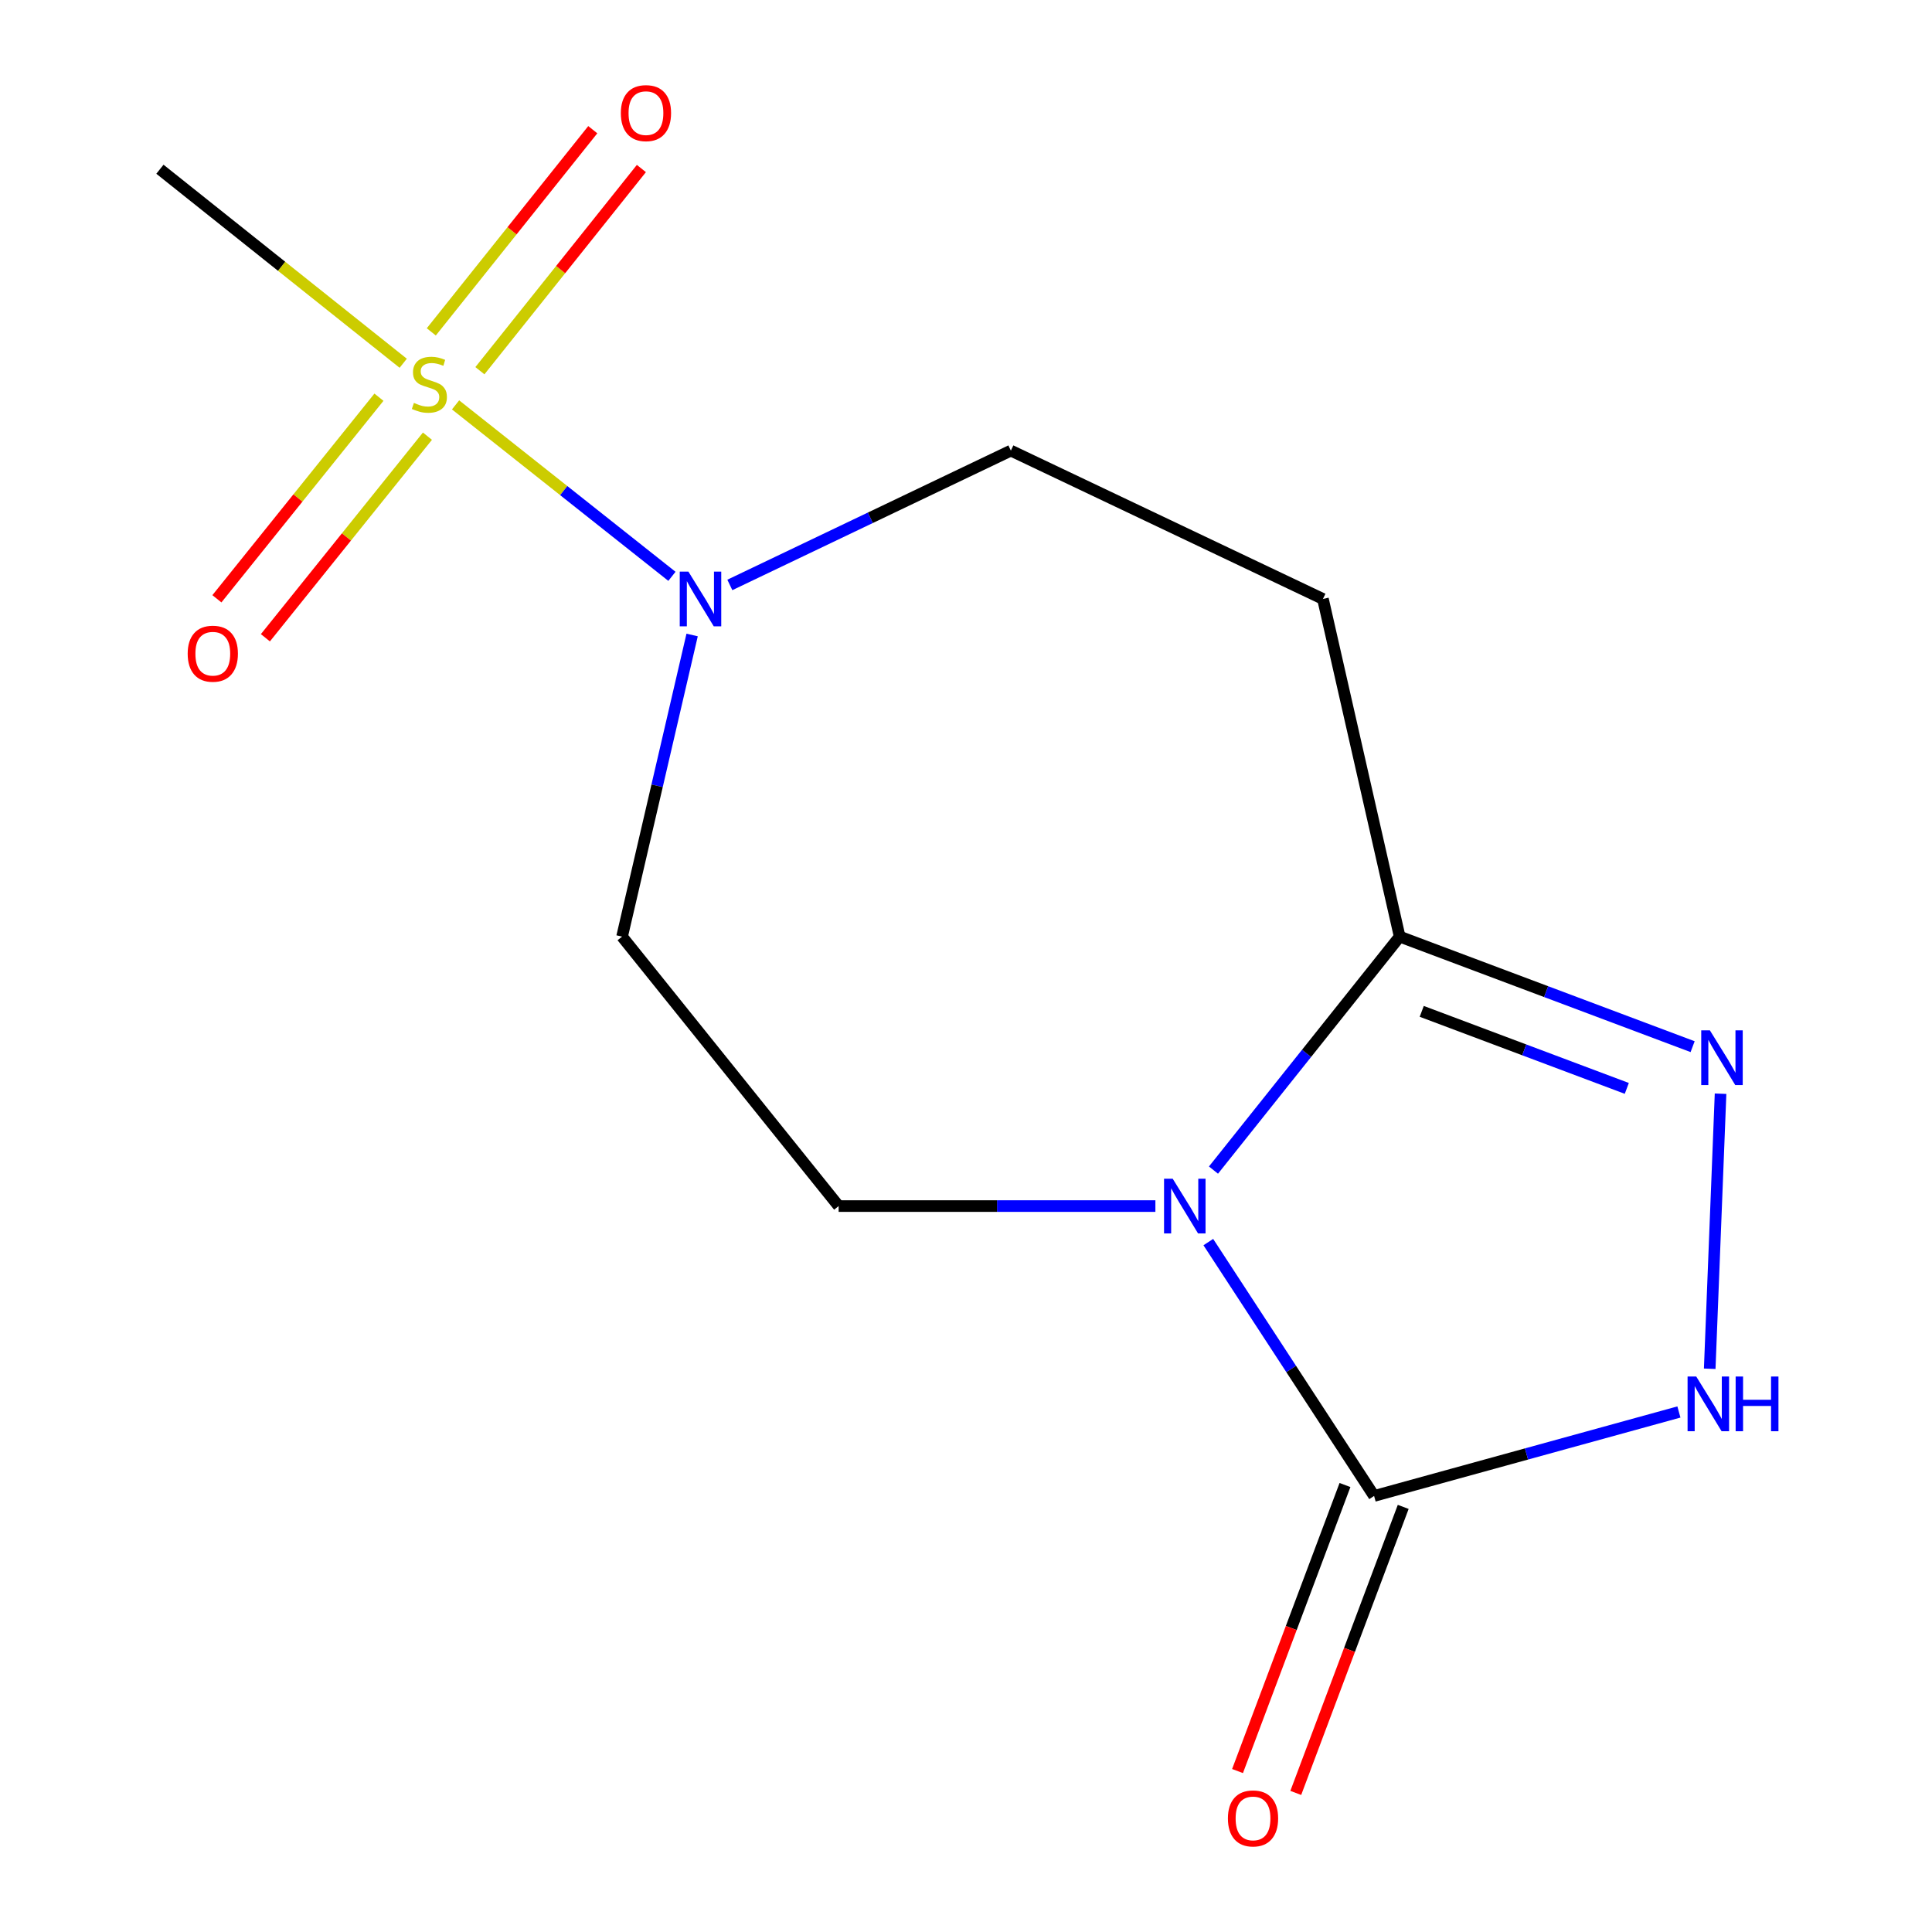 <?xml version='1.0' encoding='iso-8859-1'?>
<svg version='1.1' baseProfile='full'
              xmlns='http://www.w3.org/2000/svg'
                      xmlns:rdkit='http://www.rdkit.org/xml'
                      xmlns:xlink='http://www.w3.org/1999/xlink'
                  xml:space='preserve'
width='1000px' height='1000px' viewBox='0 0 1000 1000'>
<!-- END OF HEADER -->
<rect style='opacity:1.0;fill:#FFFFFF;stroke:none' width='1000' height='1000' x='0' y='0'> </rect>
<path class='bond-0' d='M 625.42,642.901 L 668.325,708.602' style='fill:none;fill-rule:evenodd;stroke:#0000FF;stroke-width:6px;stroke-linecap:butt;stroke-linejoin:miter;stroke-opacity:1' />
<path class='bond-0' d='M 668.325,708.602 L 711.231,774.304' style='fill:none;fill-rule:evenodd;stroke:#000000;stroke-width:6px;stroke-linecap:butt;stroke-linejoin:miter;stroke-opacity:1' />
<path class='bond-1' d='M 628.096,605.641 L 676.283,545.216' style='fill:none;fill-rule:evenodd;stroke:#0000FF;stroke-width:6px;stroke-linecap:butt;stroke-linejoin:miter;stroke-opacity:1' />
<path class='bond-1' d='M 676.283,545.216 L 724.469,484.79' style='fill:none;fill-rule:evenodd;stroke:#000000;stroke-width:6px;stroke-linecap:butt;stroke-linejoin:miter;stroke-opacity:1' />
<path class='bond-2' d='M 598.028,624.261 L 516.054,624.261' style='fill:none;fill-rule:evenodd;stroke:#0000FF;stroke-width:6px;stroke-linecap:butt;stroke-linejoin:miter;stroke-opacity:1' />
<path class='bond-2' d='M 516.054,624.261 L 434.079,624.261' style='fill:none;fill-rule:evenodd;stroke:#000000;stroke-width:6px;stroke-linecap:butt;stroke-linejoin:miter;stroke-opacity:1' />
<path class='bond-3' d='M 235.8,209.562 L 291.795,253.935' style='fill:none;fill-rule:evenodd;stroke:#CCCC00;stroke-width:6px;stroke-linecap:butt;stroke-linejoin:miter;stroke-opacity:1' />
<path class='bond-3' d='M 291.795,253.935 L 347.789,298.308' style='fill:none;fill-rule:evenodd;stroke:#0000FF;stroke-width:6px;stroke-linecap:butt;stroke-linejoin:miter;stroke-opacity:1' />
<path class='bond-4' d='M 196.142,205.592 L 154.205,257.762' style='fill:none;fill-rule:evenodd;stroke:#CCCC00;stroke-width:6px;stroke-linecap:butt;stroke-linejoin:miter;stroke-opacity:1' />
<path class='bond-4' d='M 154.205,257.762 L 112.269,309.932' style='fill:none;fill-rule:evenodd;stroke:#FF0000;stroke-width:6px;stroke-linecap:butt;stroke-linejoin:miter;stroke-opacity:1' />
<path class='bond-4' d='M 221.24,225.767 L 179.304,277.937' style='fill:none;fill-rule:evenodd;stroke:#CCCC00;stroke-width:6px;stroke-linecap:butt;stroke-linejoin:miter;stroke-opacity:1' />
<path class='bond-4' d='M 179.304,277.937 L 137.367,330.107' style='fill:none;fill-rule:evenodd;stroke:#FF0000;stroke-width:6px;stroke-linecap:butt;stroke-linejoin:miter;stroke-opacity:1' />
<path class='bond-5' d='M 248.395,191.877 L 290.189,139.553' style='fill:none;fill-rule:evenodd;stroke:#CCCC00;stroke-width:6px;stroke-linecap:butt;stroke-linejoin:miter;stroke-opacity:1' />
<path class='bond-5' d='M 290.189,139.553 L 331.982,87.228' style='fill:none;fill-rule:evenodd;stroke:#FF0000;stroke-width:6px;stroke-linecap:butt;stroke-linejoin:miter;stroke-opacity:1' />
<path class='bond-5' d='M 223.234,171.781 L 265.027,119.456' style='fill:none;fill-rule:evenodd;stroke:#CCCC00;stroke-width:6px;stroke-linecap:butt;stroke-linejoin:miter;stroke-opacity:1' />
<path class='bond-5' d='M 265.027,119.456 L 306.821,67.131' style='fill:none;fill-rule:evenodd;stroke:#FF0000;stroke-width:6px;stroke-linecap:butt;stroke-linejoin:miter;stroke-opacity:1' />
<path class='bond-6' d='M 208.705,188.022 L 145.739,137.81' style='fill:none;fill-rule:evenodd;stroke:#CCCC00;stroke-width:6px;stroke-linecap:butt;stroke-linejoin:miter;stroke-opacity:1' />
<path class='bond-6' d='M 145.739,137.81 L 82.774,87.597' style='fill:none;fill-rule:evenodd;stroke:#000000;stroke-width:6px;stroke-linecap:butt;stroke-linejoin:miter;stroke-opacity:1' />
<path class='bond-7' d='M 711.231,774.304 L 790.116,752.572' style='fill:none;fill-rule:evenodd;stroke:#000000;stroke-width:6px;stroke-linecap:butt;stroke-linejoin:miter;stroke-opacity:1' />
<path class='bond-7' d='M 790.116,752.572 L 869.001,730.839' style='fill:none;fill-rule:evenodd;stroke:#0000FF;stroke-width:6px;stroke-linecap:butt;stroke-linejoin:miter;stroke-opacity:1' />
<path class='bond-8' d='M 696.158,768.642 L 668.35,842.666' style='fill:none;fill-rule:evenodd;stroke:#000000;stroke-width:6px;stroke-linecap:butt;stroke-linejoin:miter;stroke-opacity:1' />
<path class='bond-8' d='M 668.35,842.666 L 640.543,916.69' style='fill:none;fill-rule:evenodd;stroke:#FF0000;stroke-width:6px;stroke-linecap:butt;stroke-linejoin:miter;stroke-opacity:1' />
<path class='bond-8' d='M 726.303,779.966 L 698.496,853.99' style='fill:none;fill-rule:evenodd;stroke:#000000;stroke-width:6px;stroke-linecap:butt;stroke-linejoin:miter;stroke-opacity:1' />
<path class='bond-8' d='M 698.496,853.99 L 670.688,928.015' style='fill:none;fill-rule:evenodd;stroke:#FF0000;stroke-width:6px;stroke-linecap:butt;stroke-linejoin:miter;stroke-opacity:1' />
<path class='bond-9' d='M 724.469,484.79 L 800.284,513.271' style='fill:none;fill-rule:evenodd;stroke:#000000;stroke-width:6px;stroke-linecap:butt;stroke-linejoin:miter;stroke-opacity:1' />
<path class='bond-9' d='M 800.284,513.271 L 876.098,541.751' style='fill:none;fill-rule:evenodd;stroke:#0000FF;stroke-width:6px;stroke-linecap:butt;stroke-linejoin:miter;stroke-opacity:1' />
<path class='bond-9' d='M 735.889,523.479 L 788.959,543.416' style='fill:none;fill-rule:evenodd;stroke:#000000;stroke-width:6px;stroke-linecap:butt;stroke-linejoin:miter;stroke-opacity:1' />
<path class='bond-9' d='M 788.959,543.416 L 842.03,563.352' style='fill:none;fill-rule:evenodd;stroke:#0000FF;stroke-width:6px;stroke-linecap:butt;stroke-linejoin:miter;stroke-opacity:1' />
<path class='bond-10' d='M 724.469,484.79 L 684.754,310.023' style='fill:none;fill-rule:evenodd;stroke:#000000;stroke-width:6px;stroke-linecap:butt;stroke-linejoin:miter;stroke-opacity:1' />
<path class='bond-11' d='M 890.558,566.102 L 884.944,708.468' style='fill:none;fill-rule:evenodd;stroke:#0000FF;stroke-width:6px;stroke-linecap:butt;stroke-linejoin:miter;stroke-opacity:1' />
<path class='bond-12' d='M 358.242,328.669 L 340.112,406.73' style='fill:none;fill-rule:evenodd;stroke:#0000FF;stroke-width:6px;stroke-linecap:butt;stroke-linejoin:miter;stroke-opacity:1' />
<path class='bond-12' d='M 340.112,406.73 L 321.981,484.79' style='fill:none;fill-rule:evenodd;stroke:#000000;stroke-width:6px;stroke-linecap:butt;stroke-linejoin:miter;stroke-opacity:1' />
<path class='bond-13' d='M 377.765,302.762 L 450.495,268.001' style='fill:none;fill-rule:evenodd;stroke:#0000FF;stroke-width:6px;stroke-linecap:butt;stroke-linejoin:miter;stroke-opacity:1' />
<path class='bond-13' d='M 450.495,268.001 L 523.225,233.24' style='fill:none;fill-rule:evenodd;stroke:#000000;stroke-width:6px;stroke-linecap:butt;stroke-linejoin:miter;stroke-opacity:1' />
<path class='bond-14' d='M 434.079,624.261 L 321.981,484.79' style='fill:none;fill-rule:evenodd;stroke:#000000;stroke-width:6px;stroke-linecap:butt;stroke-linejoin:miter;stroke-opacity:1' />
<path class='bond-15' d='M 684.754,310.023 L 523.225,233.24' style='fill:none;fill-rule:evenodd;stroke:#000000;stroke-width:6px;stroke-linecap:butt;stroke-linejoin:miter;stroke-opacity:1' />
<path  class='atom-0' d='M 606.987 610.101
L 616.267 625.101
Q 617.187 626.581, 618.667 629.261
Q 620.147 631.941, 620.227 632.101
L 620.227 610.101
L 623.987 610.101
L 623.987 638.421
L 620.107 638.421
L 610.147 622.021
Q 608.987 620.101, 607.747 617.901
Q 606.547 615.701, 606.187 615.021
L 606.187 638.421
L 602.507 638.421
L 602.507 610.101
L 606.987 610.101
' fill='#0000FF'/>
<path  class='atom-1' d='M 214.244 208.539
Q 214.564 208.659, 215.884 209.219
Q 217.204 209.779, 218.644 210.139
Q 220.124 210.459, 221.564 210.459
Q 224.244 210.459, 225.804 209.179
Q 227.364 207.859, 227.364 205.579
Q 227.364 204.019, 226.564 203.059
Q 225.804 202.099, 224.604 201.579
Q 223.404 201.059, 221.404 200.459
Q 218.884 199.699, 217.364 198.979
Q 215.884 198.259, 214.804 196.739
Q 213.764 195.219, 213.764 192.659
Q 213.764 189.099, 216.164 186.899
Q 218.604 184.699, 223.404 184.699
Q 226.684 184.699, 230.404 186.259
L 229.484 189.339
Q 226.084 187.939, 223.524 187.939
Q 220.764 187.939, 219.244 189.099
Q 217.724 190.219, 217.764 192.179
Q 217.764 193.699, 218.524 194.619
Q 219.324 195.539, 220.444 196.059
Q 221.604 196.579, 223.524 197.179
Q 226.084 197.979, 227.604 198.779
Q 229.124 199.579, 230.204 201.219
Q 231.324 202.819, 231.324 205.579
Q 231.324 209.499, 228.684 211.619
Q 226.084 213.699, 221.724 213.699
Q 219.204 213.699, 217.284 213.139
Q 215.404 212.619, 213.164 211.699
L 214.244 208.539
' fill='#CCCC00'/>
<path  class='atom-4' d='M 885.033 533.299
L 894.313 548.299
Q 895.233 549.779, 896.713 552.459
Q 898.193 555.139, 898.273 555.299
L 898.273 533.299
L 902.033 533.299
L 902.033 561.619
L 898.153 561.619
L 888.193 545.219
Q 887.033 543.299, 885.793 541.099
Q 884.593 538.899, 884.233 538.219
L 884.233 561.619
L 880.553 561.619
L 880.553 533.299
L 885.033 533.299
' fill='#0000FF'/>
<path  class='atom-5' d='M 356.313 295.863
L 365.593 310.863
Q 366.513 312.343, 367.993 315.023
Q 369.473 317.703, 369.553 317.863
L 369.553 295.863
L 373.313 295.863
L 373.313 324.183
L 369.433 324.183
L 359.473 307.783
Q 358.313 305.863, 357.073 303.663
Q 355.873 301.463, 355.513 300.783
L 355.513 324.183
L 351.833 324.183
L 351.833 295.863
L 356.313 295.863
' fill='#0000FF'/>
<path  class='atom-6' d='M 877.967 712.485
L 887.247 727.485
Q 888.167 728.965, 889.647 731.645
Q 891.127 734.325, 891.207 734.485
L 891.207 712.485
L 894.967 712.485
L 894.967 740.805
L 891.087 740.805
L 881.127 724.405
Q 879.967 722.485, 878.727 720.285
Q 877.527 718.085, 877.167 717.405
L 877.167 740.805
L 873.487 740.805
L 873.487 712.485
L 877.967 712.485
' fill='#0000FF'/>
<path  class='atom-6' d='M 898.367 712.485
L 902.207 712.485
L 902.207 724.525
L 916.687 724.525
L 916.687 712.485
L 920.527 712.485
L 920.527 740.805
L 916.687 740.805
L 916.687 727.725
L 902.207 727.725
L 902.207 740.805
L 898.367 740.805
L 898.367 712.485
' fill='#0000FF'/>
<path  class='atom-10' d='M 97.146 338.351
Q 97.146 331.551, 100.506 327.751
Q 103.866 323.951, 110.146 323.951
Q 116.426 323.951, 119.786 327.751
Q 123.146 331.551, 123.146 338.351
Q 123.146 345.231, 119.746 349.151
Q 116.346 353.031, 110.146 353.031
Q 103.906 353.031, 100.506 349.151
Q 97.146 345.271, 97.146 338.351
M 110.146 349.831
Q 114.466 349.831, 116.786 346.951
Q 119.146 344.031, 119.146 338.351
Q 119.146 332.791, 116.786 329.991
Q 114.466 327.151, 110.146 327.151
Q 105.826 327.151, 103.466 329.951
Q 101.146 332.751, 101.146 338.351
Q 101.146 344.071, 103.466 346.951
Q 105.826 349.831, 110.146 349.831
' fill='#FF0000'/>
<path  class='atom-11' d='M 321.343 58.552
Q 321.343 51.752, 324.703 47.952
Q 328.063 44.152, 334.343 44.152
Q 340.623 44.152, 343.983 47.952
Q 347.343 51.752, 347.343 58.552
Q 347.343 65.432, 343.943 69.352
Q 340.543 73.232, 334.343 73.232
Q 328.103 73.232, 324.703 69.352
Q 321.343 65.472, 321.343 58.552
M 334.343 70.032
Q 338.663 70.032, 340.983 67.152
Q 343.343 64.232, 343.343 58.552
Q 343.343 52.992, 340.983 50.192
Q 338.663 47.352, 334.343 47.352
Q 330.023 47.352, 327.663 50.152
Q 325.343 52.952, 325.343 58.552
Q 325.343 64.272, 327.663 67.152
Q 330.023 70.032, 334.343 70.032
' fill='#FF0000'/>
<path  class='atom-13' d='M 635.562 941.208
Q 635.562 934.408, 638.922 930.608
Q 642.282 926.808, 648.562 926.808
Q 654.842 926.808, 658.202 930.608
Q 661.562 934.408, 661.562 941.208
Q 661.562 948.088, 658.162 952.008
Q 654.762 955.888, 648.562 955.888
Q 642.322 955.888, 638.922 952.008
Q 635.562 948.128, 635.562 941.208
M 648.562 952.688
Q 652.882 952.688, 655.202 949.808
Q 657.562 946.888, 657.562 941.208
Q 657.562 935.648, 655.202 932.848
Q 652.882 930.008, 648.562 930.008
Q 644.242 930.008, 641.882 932.808
Q 639.562 935.608, 639.562 941.208
Q 639.562 946.928, 641.882 949.808
Q 644.242 952.688, 648.562 952.688
' fill='#FF0000'/>
</svg>
